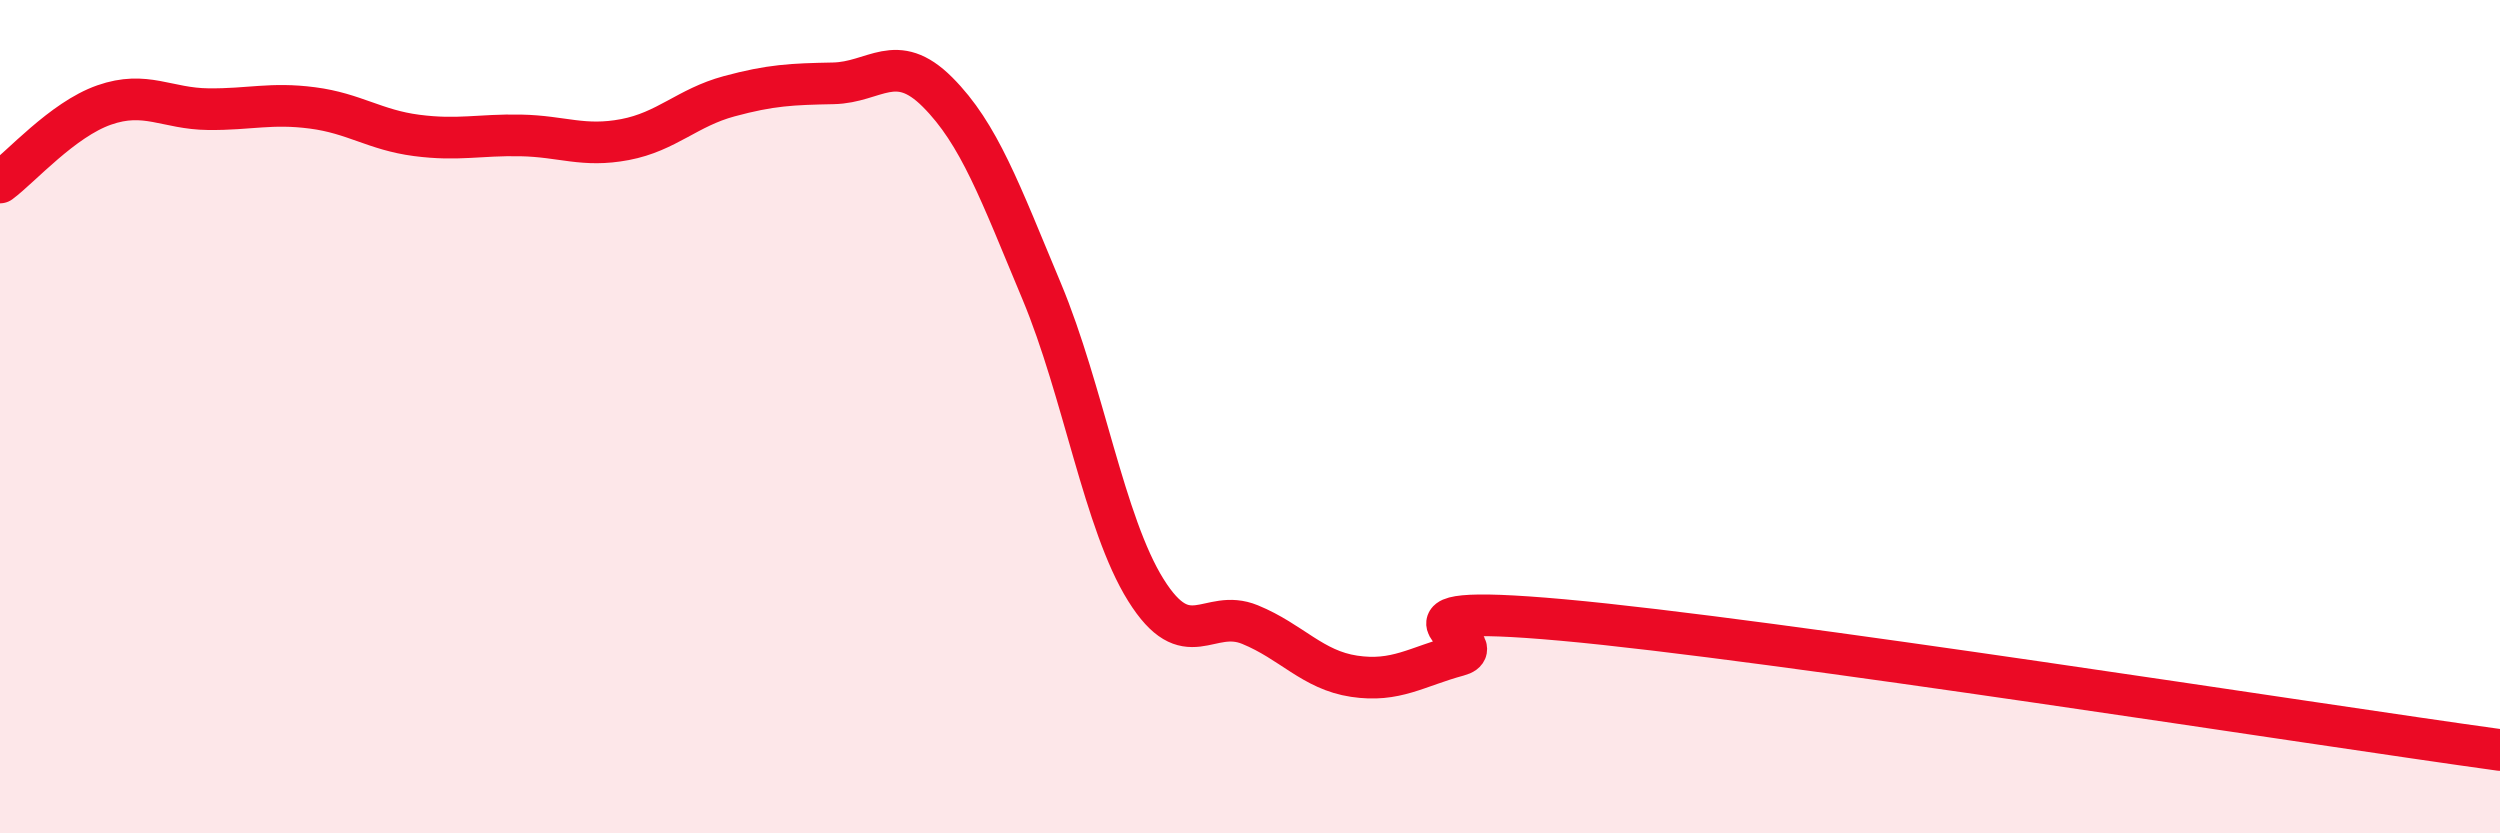
    <svg width="60" height="20" viewBox="0 0 60 20" xmlns="http://www.w3.org/2000/svg">
      <path
        d="M 0,4.38 C 0.5,4.01 1.5,2.87 2.5,2.52 C 3.5,2.17 4,2.61 5,2.62 C 6,2.63 6.5,2.46 7.5,2.59 C 8.5,2.72 9,3.12 10,3.25 C 11,3.38 11.5,3.23 12.5,3.25 C 13.5,3.27 14,3.54 15,3.35 C 16,3.16 16.5,2.58 17.5,2.31 C 18.5,2.04 19,2.02 20,2 C 21,1.98 21.5,1.21 22.5,2.21 C 23.5,3.21 24,4.6 25,6.99 C 26,9.38 26.5,12.56 27.5,14.16 C 28.5,15.76 29,14.58 30,14.99 C 31,15.4 31.5,16.08 32.5,16.23 C 33.5,16.38 34,16 35,15.73 C 36,15.46 32.5,14.43 37.5,14.88 C 42.5,15.33 55.5,17.38 60,18L60 20L0 20Z"
        fill="#EB0A25"
        opacity="0.1"
        stroke-linecap="round"
        stroke-linejoin="round"
      />
      <path
        d="M 0,4.38 C 0.5,4.01 1.5,2.87 2.5,2.52 C 3.5,2.17 4,2.61 5,2.62 C 6,2.63 6.5,2.46 7.5,2.59 C 8.5,2.72 9,3.12 10,3.25 C 11,3.38 11.5,3.23 12.5,3.25 C 13.5,3.27 14,3.54 15,3.35 C 16,3.16 16.5,2.58 17.5,2.31 C 18.5,2.04 19,2.02 20,2 C 21,1.98 21.5,1.21 22.5,2.21 C 23.5,3.21 24,4.6 25,6.99 C 26,9.38 26.5,12.56 27.5,14.16 C 28.5,15.76 29,14.58 30,14.99 C 31,15.4 31.5,16.08 32.5,16.23 C 33.5,16.38 34,16 35,15.73 C 36,15.46 32.5,14.43 37.5,14.88 C 42.5,15.33 55.5,17.38 60,18"
        stroke="#EB0A25"
        stroke-width="1"
        fill="none"
        stroke-linecap="round"
        stroke-linejoin="round"
      />
    </svg>
  